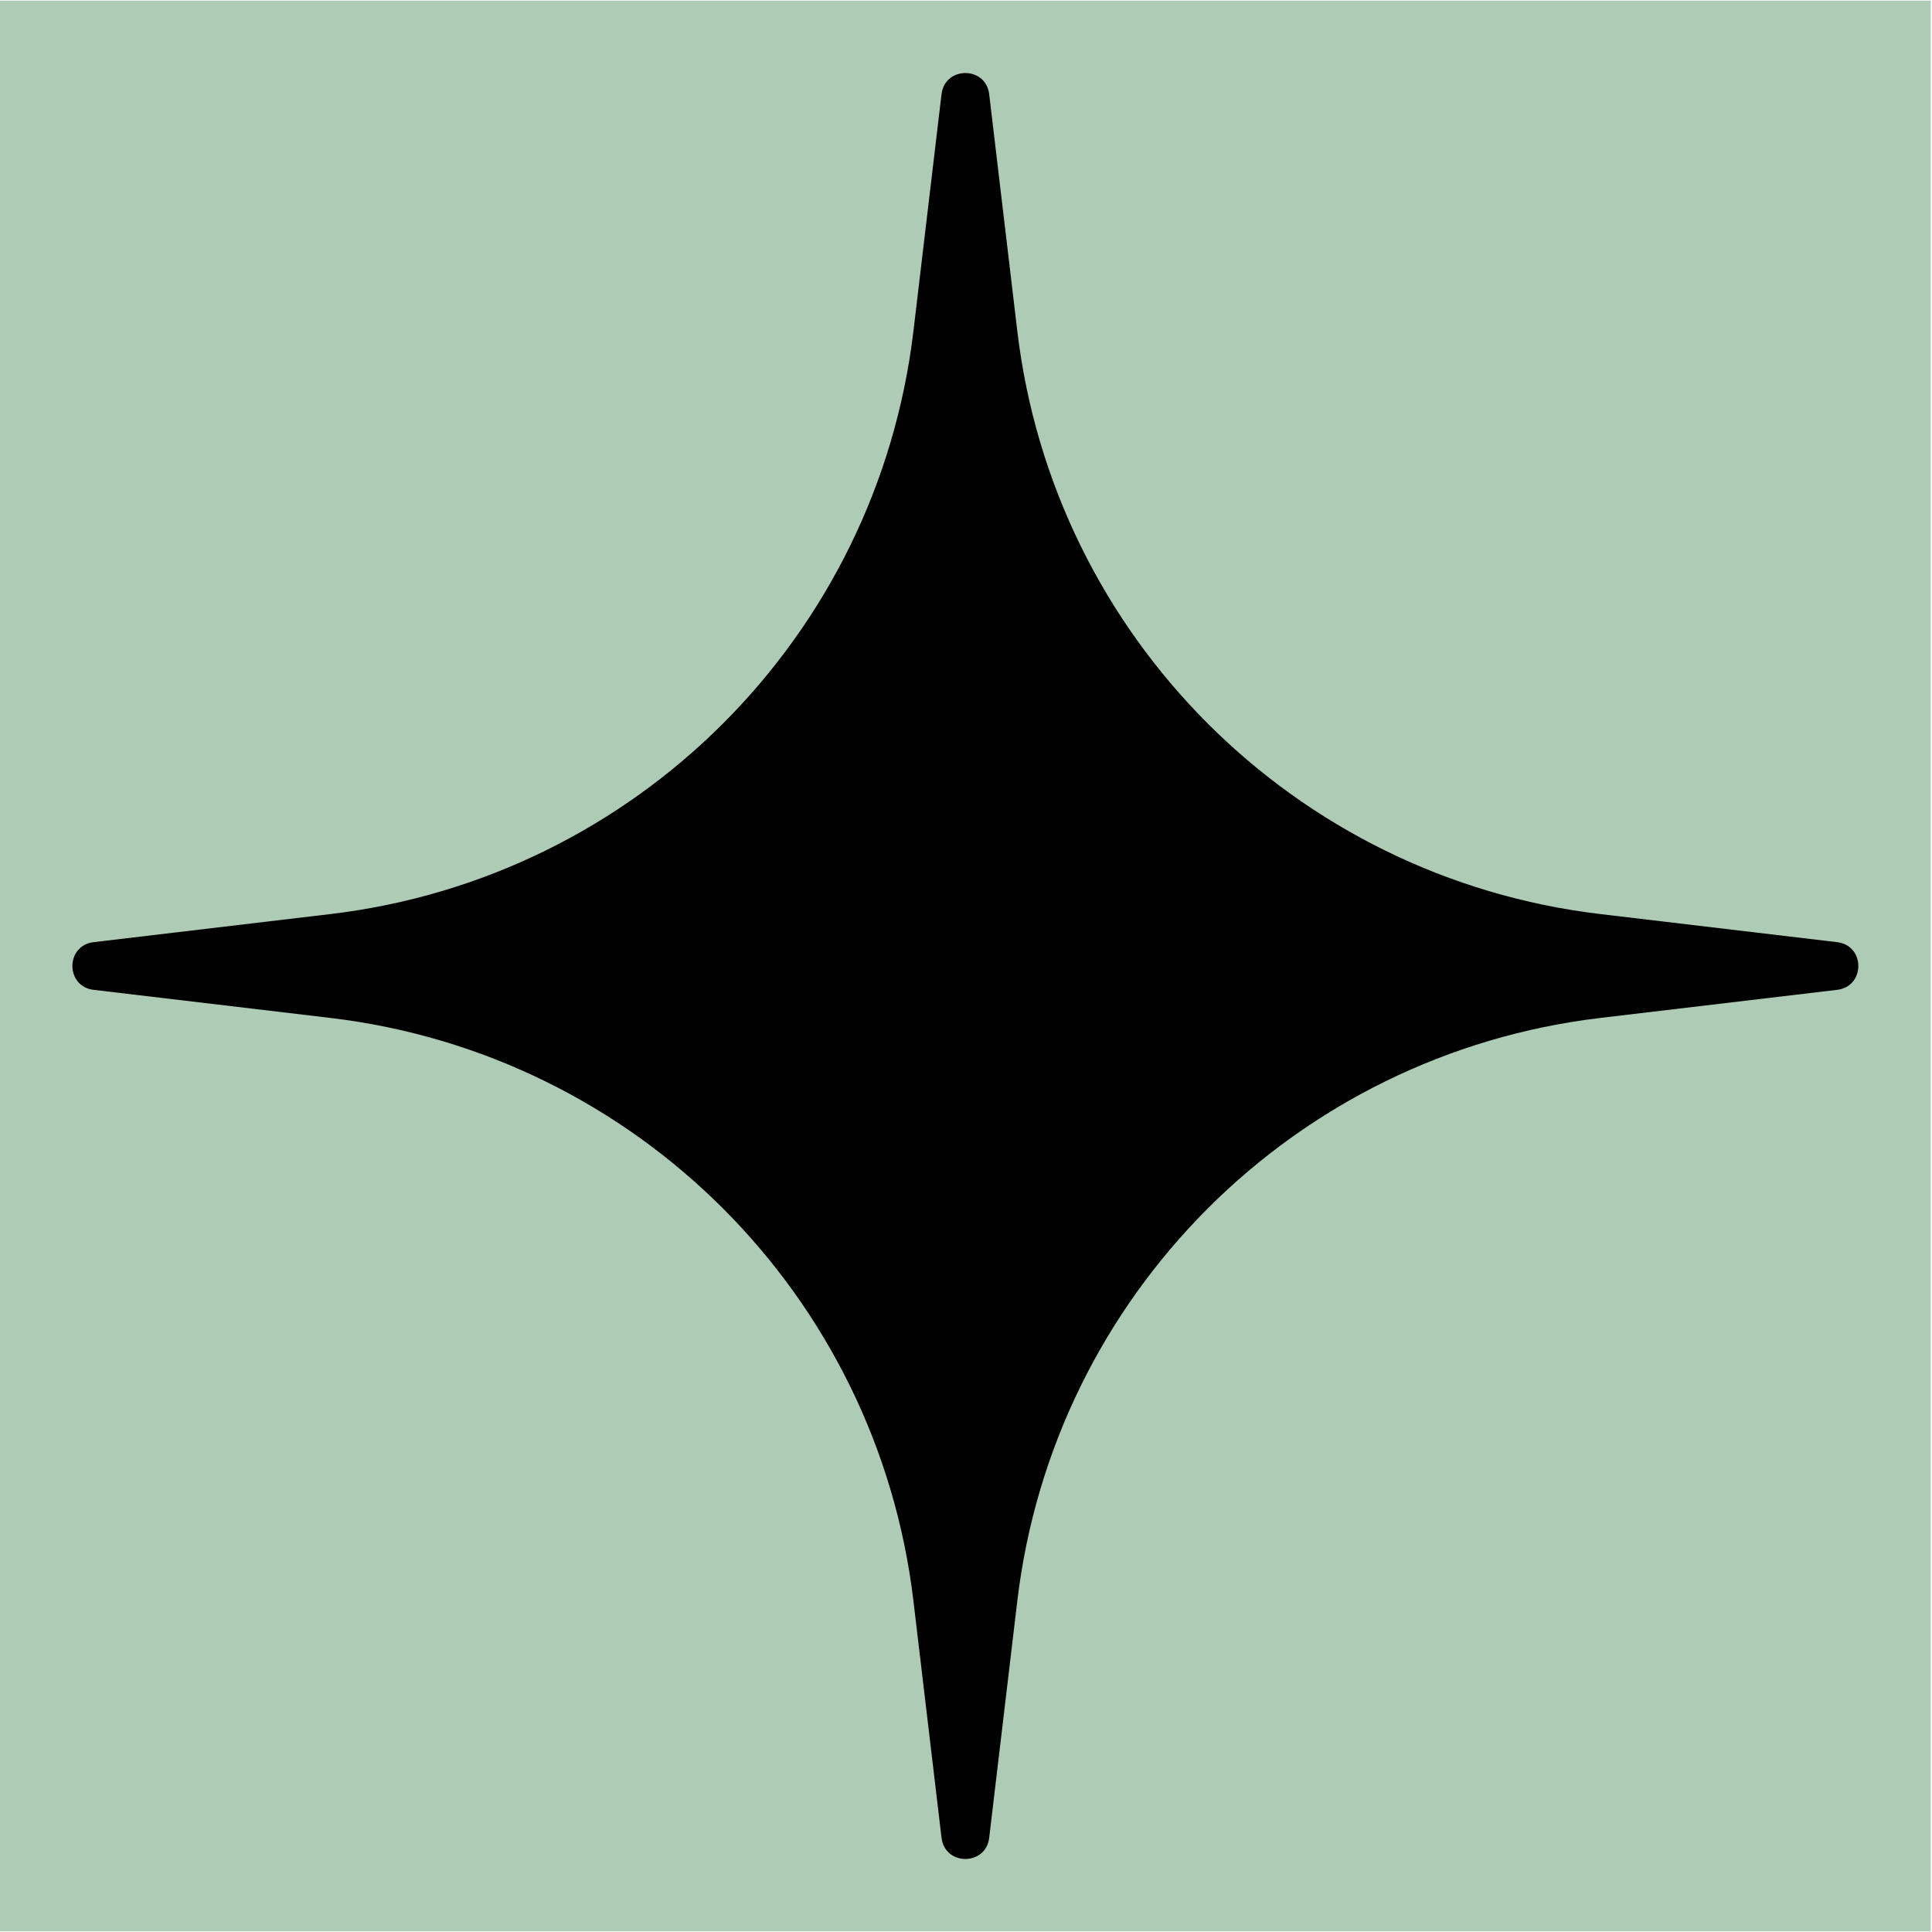 <?xml version="1.0" encoding="UTF-8"?> <svg xmlns="http://www.w3.org/2000/svg" width="763" height="763" viewBox="0 0 763 763" fill="none"> <rect y="0.25" width="762.5" height="762.5" fill="#AECBB6"></rect> <path d="M371.839 37.204C373.163 26.057 389.338 26.057 390.661 37.204L401.757 130.716C416.084 251.465 511.286 346.666 632.033 360.993L725.545 372.089C736.693 373.413 736.693 389.588 725.545 390.911L632.033 402.007C511.286 416.334 416.084 511.536 401.757 632.283L390.661 725.795C389.338 736.943 373.163 736.943 371.839 725.795L360.743 632.283C346.416 511.536 251.215 416.334 130.466 402.007L36.954 390.911C25.807 389.588 25.807 373.413 36.954 372.089L130.466 360.993C251.215 346.666 346.416 251.465 360.743 130.716L371.839 37.204Z" fill="black"></path> </svg> 